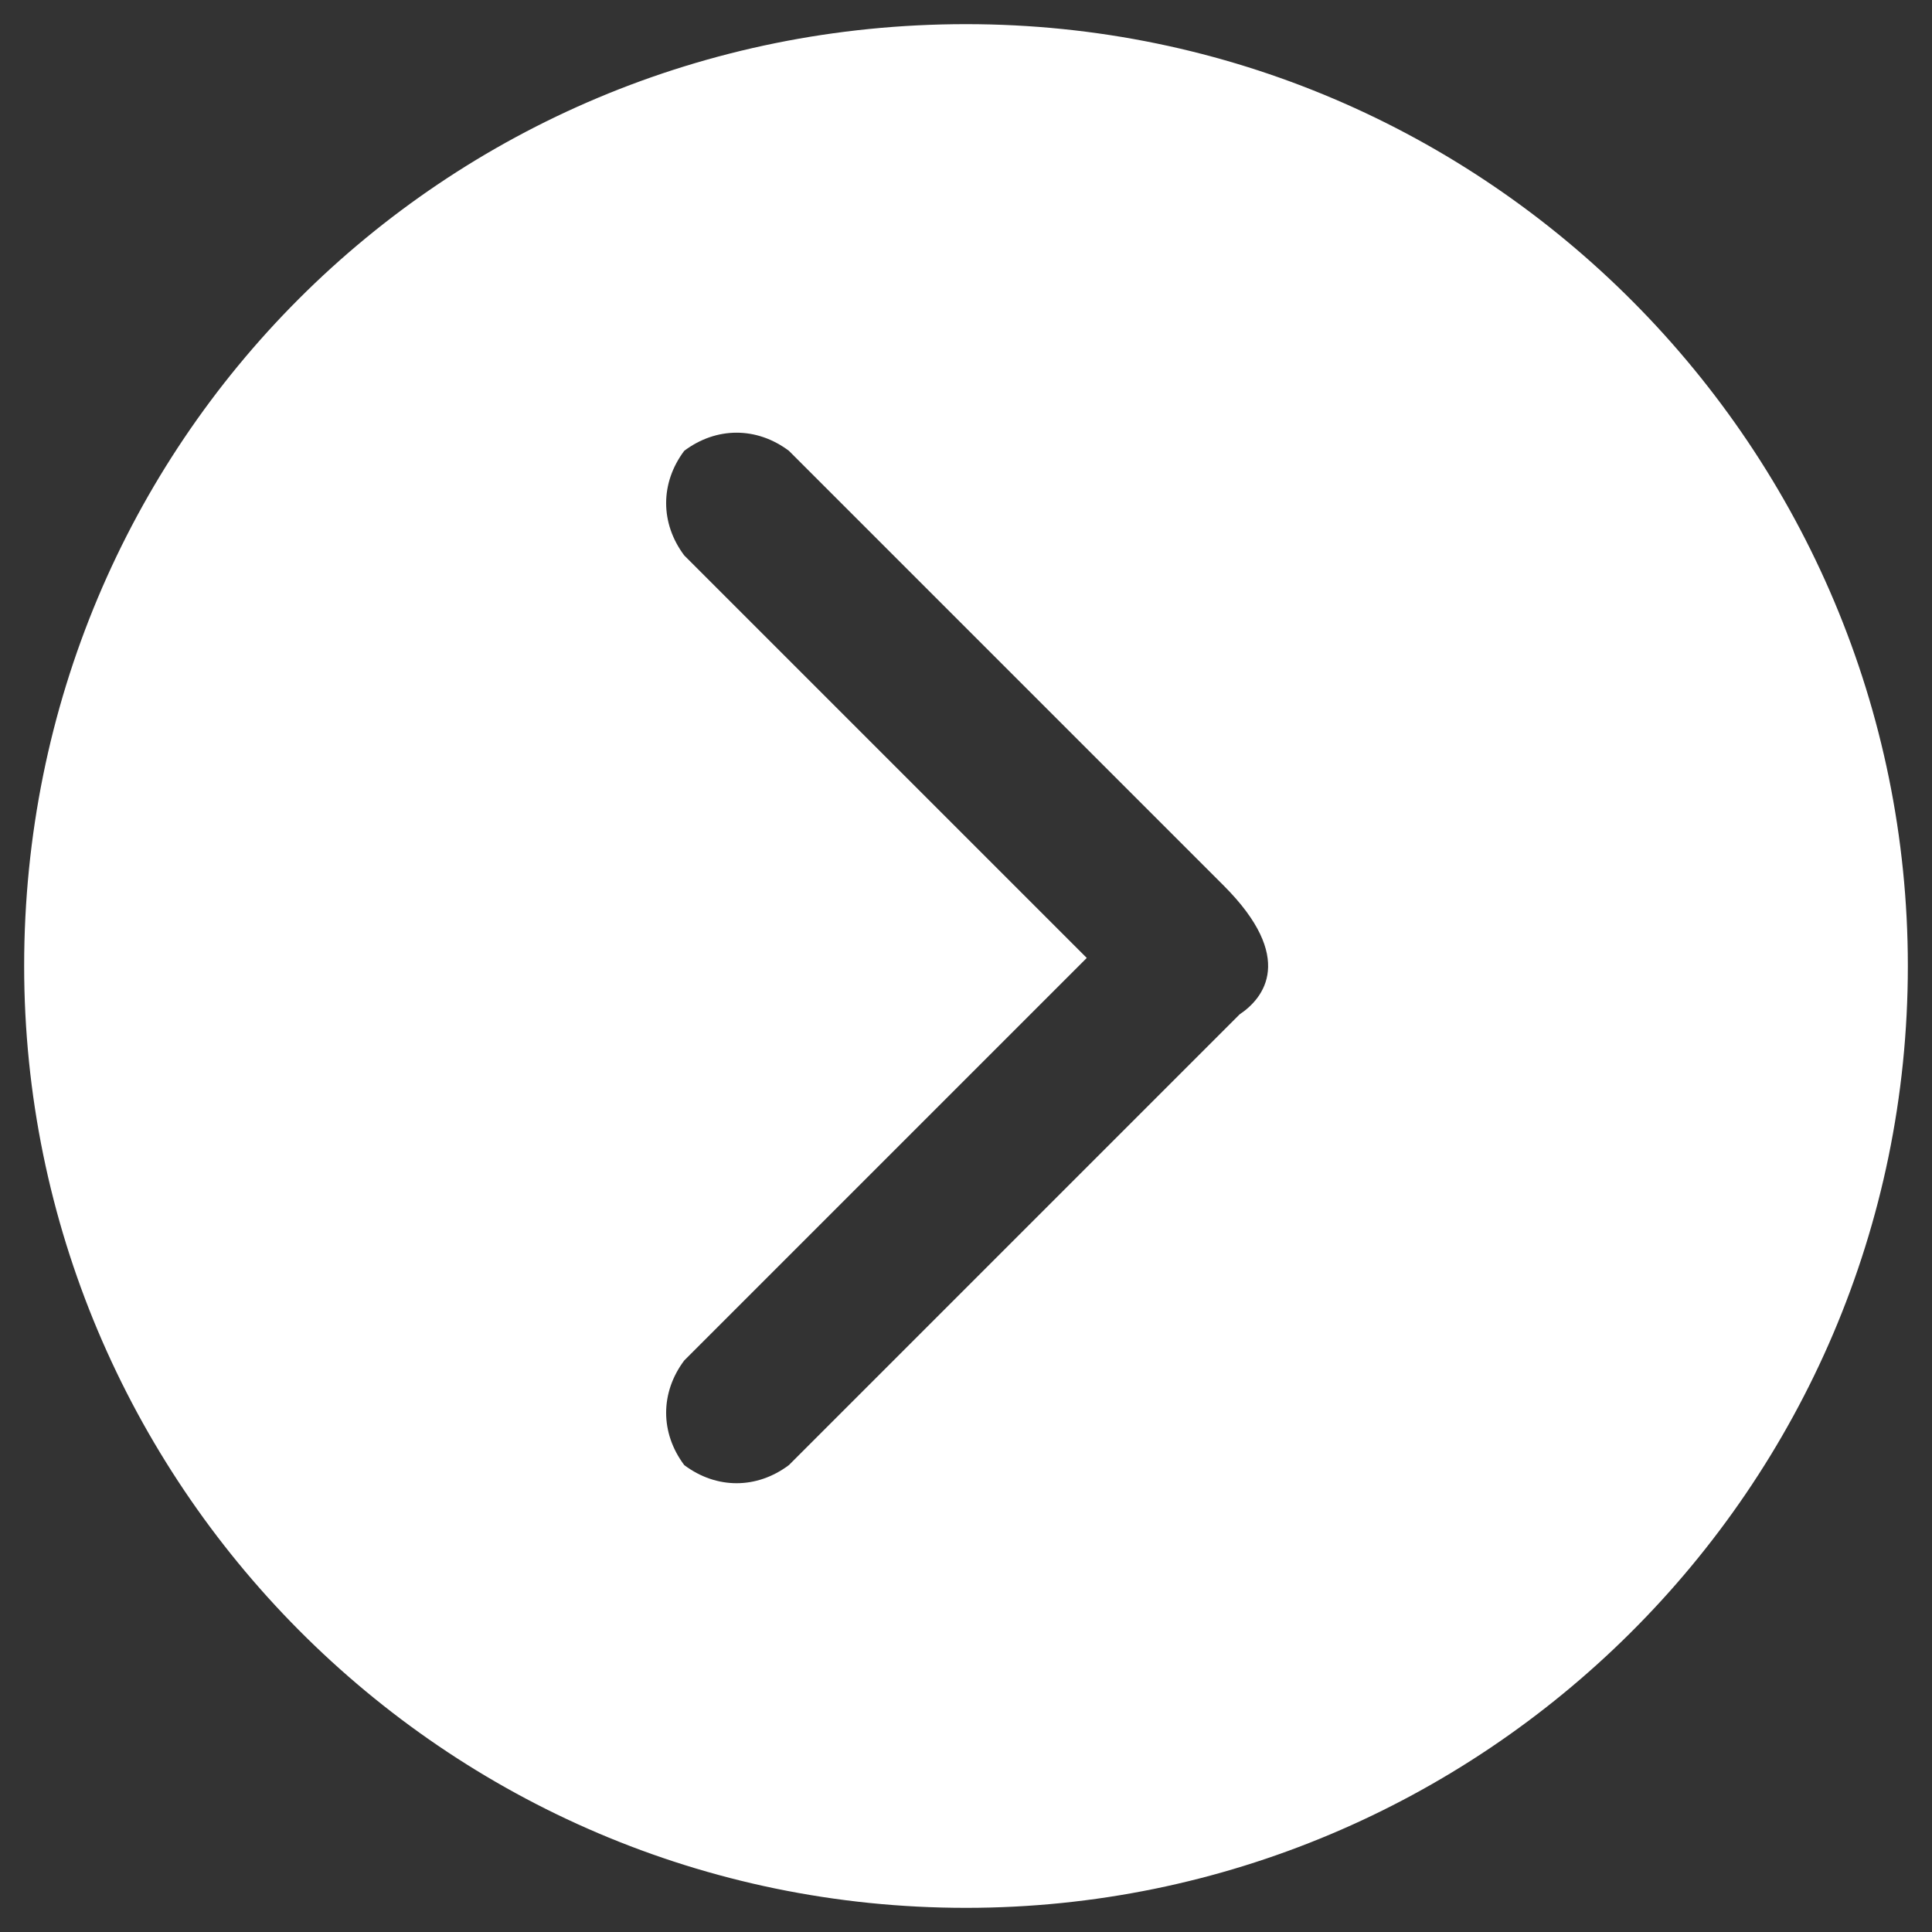 <?xml version="1.0" standalone="no"?><!DOCTYPE svg PUBLIC "-//W3C//DTD SVG 1.1//EN" "http://www.w3.org/Graphics/SVG/1.1/DTD/svg11.dtd"><svg t="1722480512162" class="icon" viewBox="0 0 1024 1024" version="1.1" xmlns="http://www.w3.org/2000/svg" p-id="5190" data-spm-anchor-id="a313x.search_index.0.i3.23f43a81nmBwsU" xmlns:xlink="http://www.w3.org/1999/xlink" width="200" height="200"><rect x="0" y="0" width="1024" height="1024" fill="#333333" stroke="none"/><path d="M512 12.8C234.667 12.8 12.8 234.667 12.8 512c0 273.067 221.867 499.2 499.2 499.2 273.067 0 499.2-221.867 499.2-499.2C1011.2 238.933 789.333 12.8 512 12.8z m145.067 524.8l-8.533 8.533-230.4 230.4c-17.067 12.8-38.4 12.8-55.467 0-12.8-17.067-12.8-38.4 0-55.467l213.333-213.333-213.333-213.333c-12.8-17.067-12.8-38.4 0-55.467 17.067-12.8 38.4-12.8 55.467 0l230.4 230.4c38.4 38.4 21.333 59.733 8.533 68.267z" fill="#ffffff" p-id="5191"></path></svg>